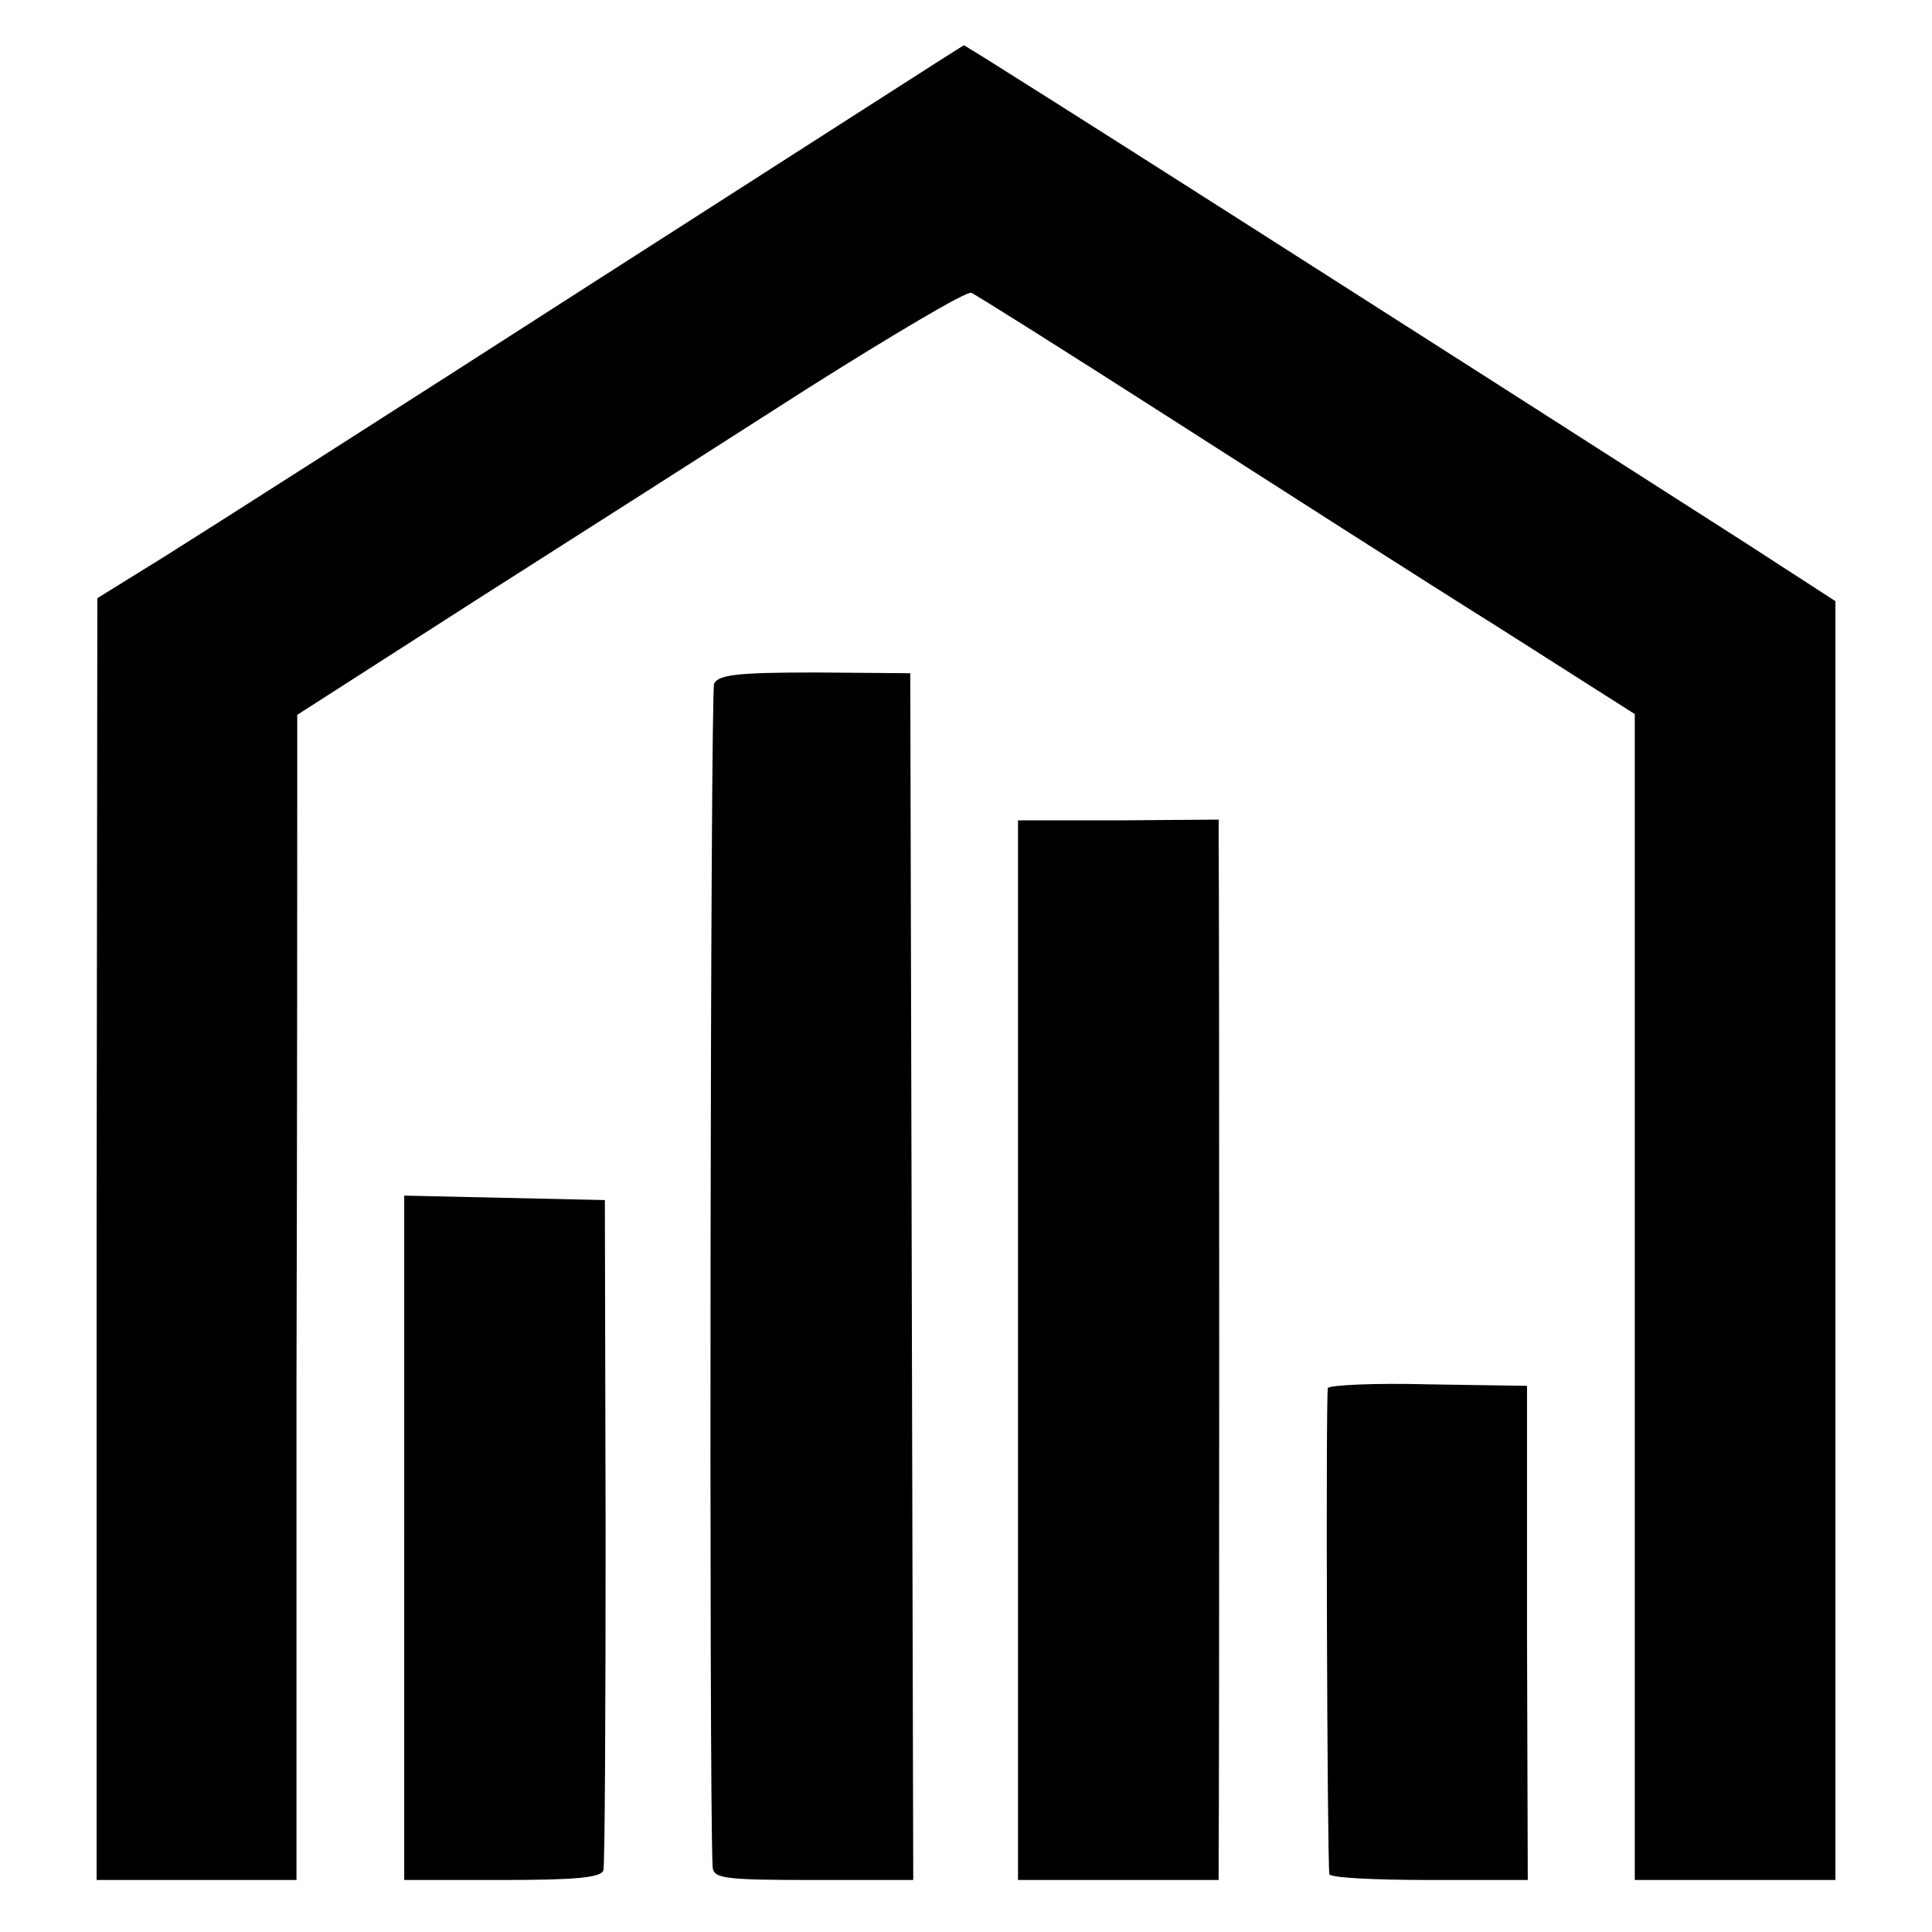 <?xml version="1.0" standalone="no"?>
<!DOCTYPE svg PUBLIC "-//W3C//DTD SVG 20010904//EN"
 "http://www.w3.org/TR/2001/REC-SVG-20010904/DTD/svg10.dtd">
<svg version="1.0" xmlns="http://www.w3.org/2000/svg"
 width="260pt" height="260pt" viewBox="0 0 260 260"
 preserveAspectRatio="xMidYMid meet">
<g transform="translate(0,260) scale(0.1,-0.1)"
fill="#000000" stroke="none">
<path d="M805 2224 c-269 -173 -531 -340 -582 -372 l-92 -57 -1 -862 0 -863
135 0 134 0 0 673 c1 369 1 722 1 784 l0 111 240 154 c132 84 334 213 448 286
114 72 212 130 219 128 7 -3 126 -78 265 -167 139 -89 337 -216 441 -281 l187
-119 0 -785 0 -784 135 0 135 0 0 860 0 861 -122 79 c-409 262 -1048 670
-1051 669 -1 0 -222 -142 -492 -315z"/>
<path d="M961 1680 c-5 -11 -7 -1493 -2 -1592 1 -16 14 -18 136 -18 l134 0 -2
812 -2 812 -128 1 c-105 0 -130 -3 -136 -15z"/>
<path d="M1370 783 l0 -713 135 0 135 0 0 38 c1 43 1 1311 0 1358 l0 31 -135
-1 -135 0 0 -713z"/>
<path d="M544 530 l0 -460 132 0 c97 0 133 3 136 13 2 6 3 212 3 457 l-1 445
-135 3 -135 3 0 -461z"/>
<path d="M1787 732 c-3 -6 -1 -634 2 -654 0 -5 61 -8 134 -8 l133 0 -1 332 0
333 -132 2 c-73 2 -134 -1 -136 -5z"/>
</g>
</svg>
